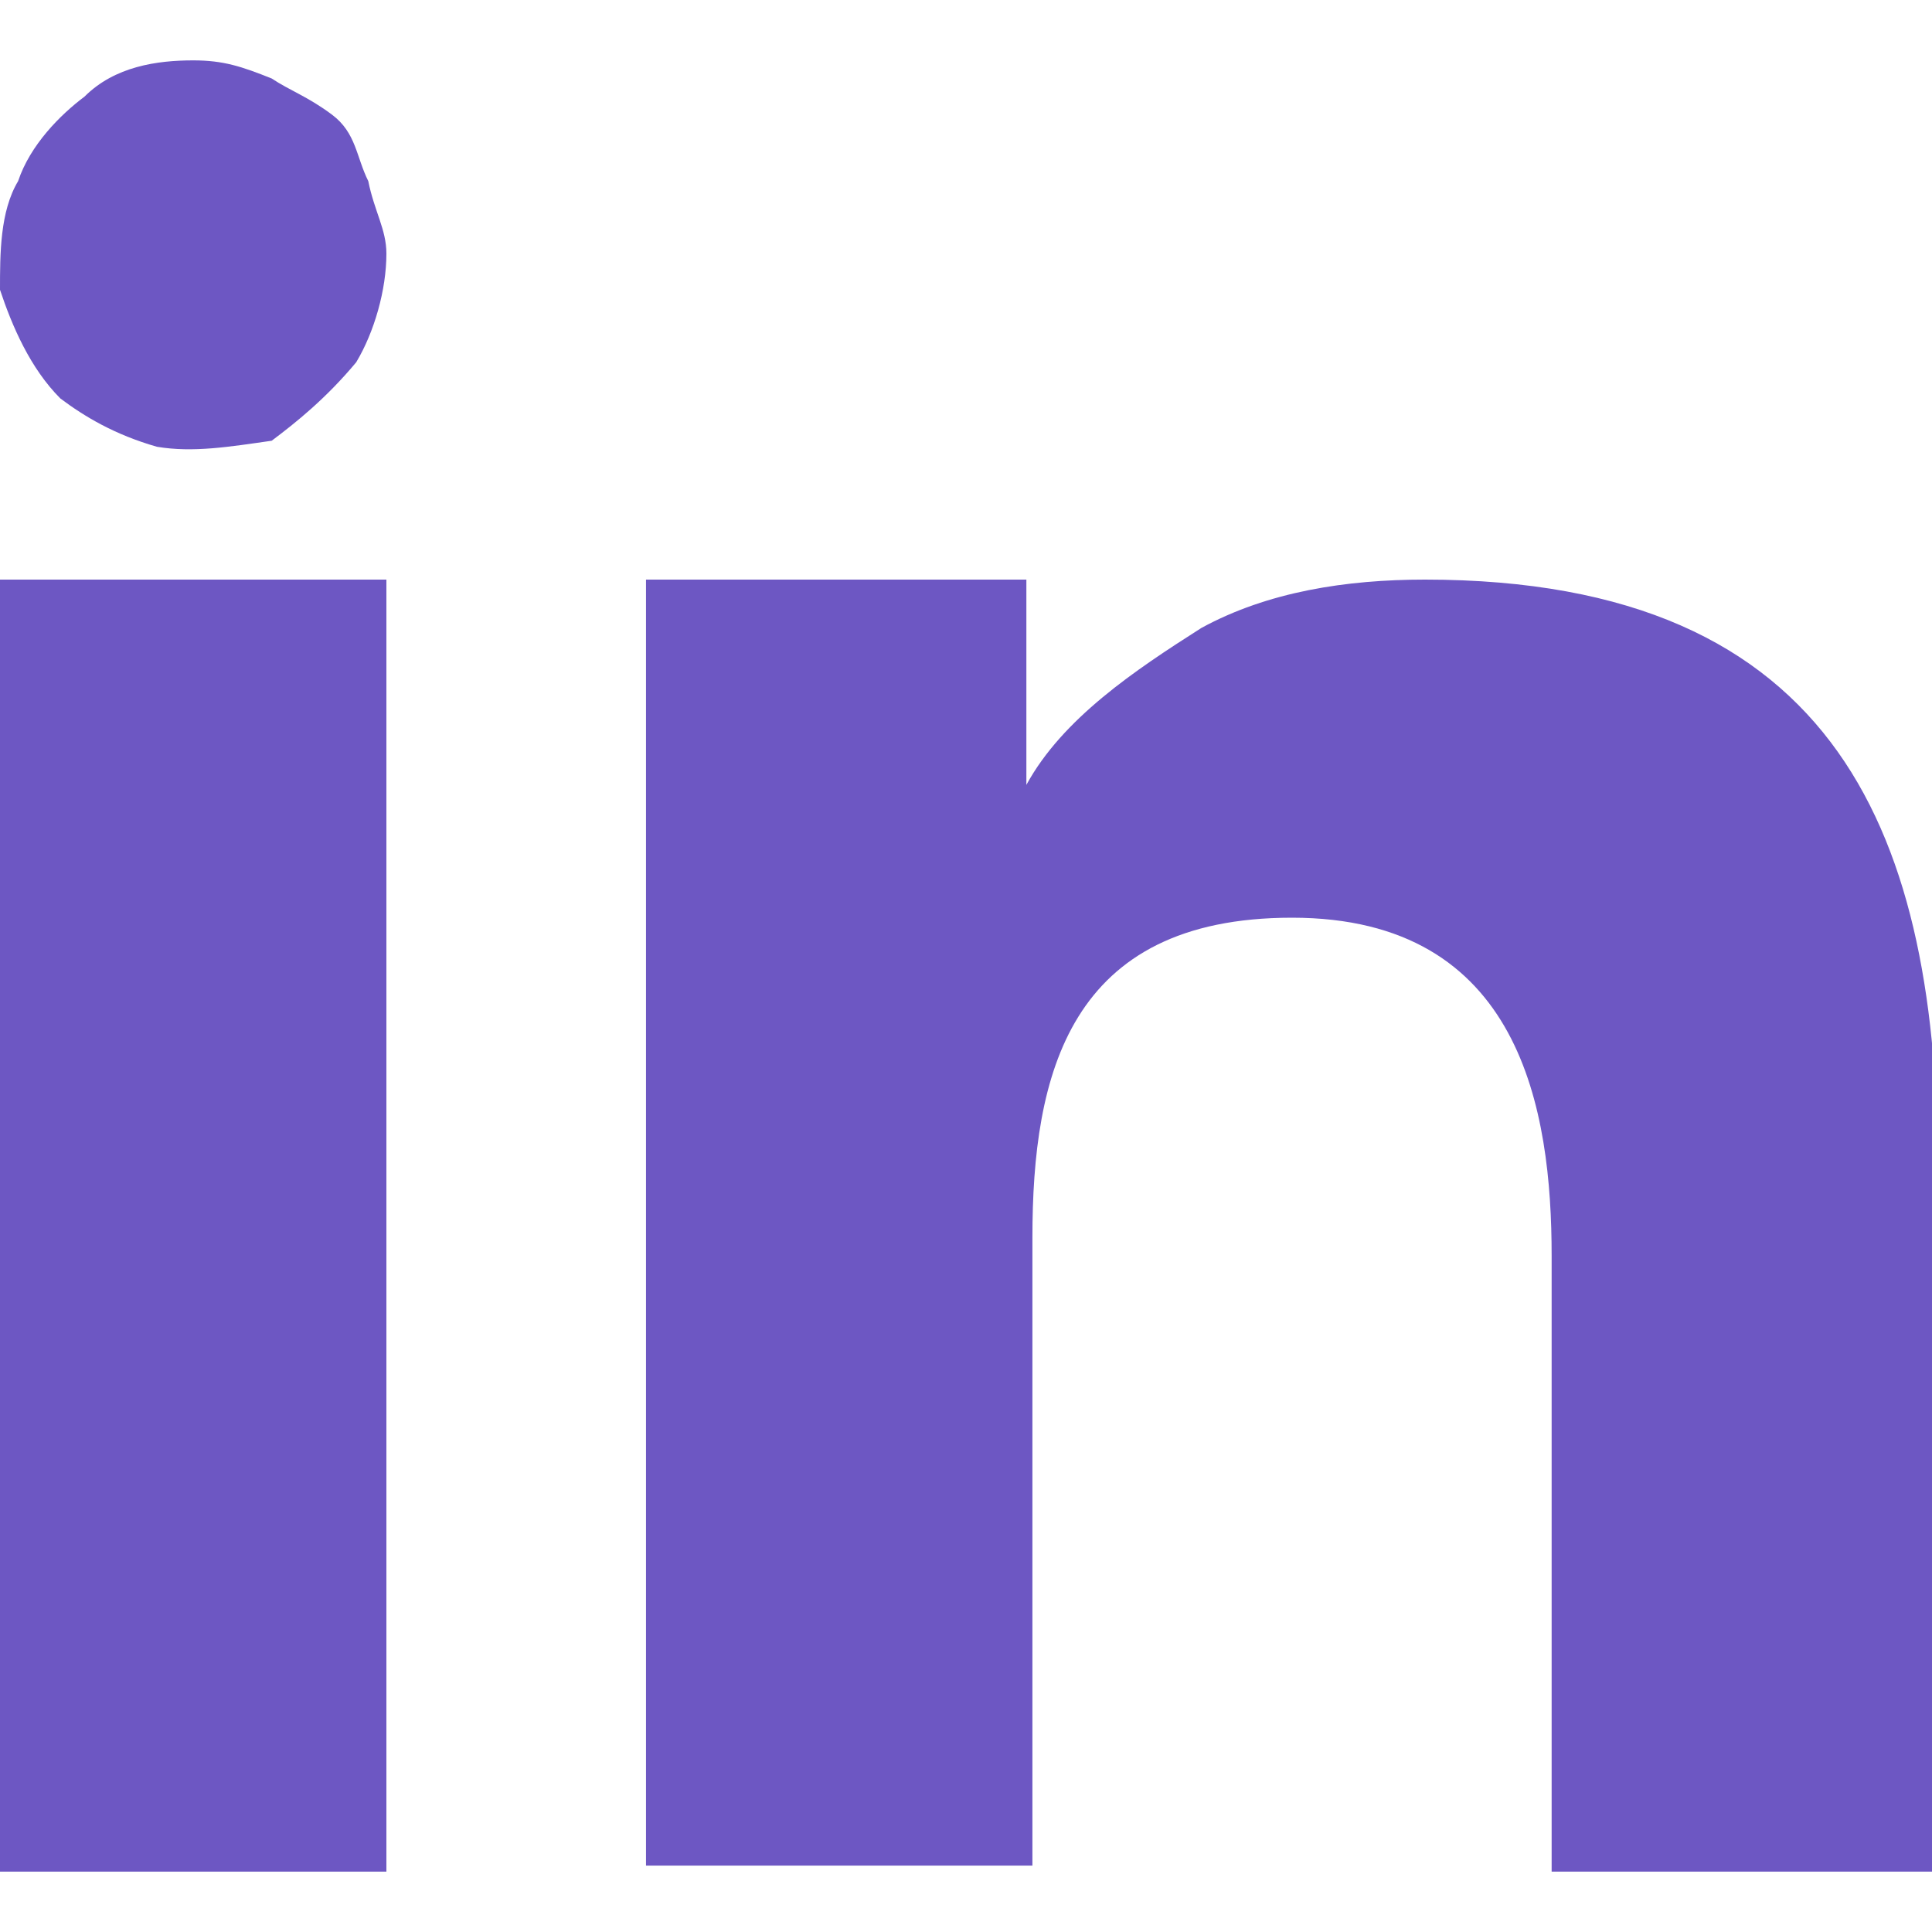 <?xml version="1.0" encoding="utf-8"?>
<!-- Generator: Adobe Illustrator 28.0.0, SVG Export Plug-In . SVG Version: 6.00 Build 0)  -->
<svg version="1.1" id="Layer_1" xmlns="http://www.w3.org/2000/svg" xmlns:xlink="http://www.w3.org/1999/xlink" x="0px" y="0px"
	 viewBox="0 0 32 32" style="enable-background:new 0 0 32 32;" xml:space="preserve">
<style type="text/css">
	.st0{fill-rule:evenodd;clip-rule:evenodd;fill:#6D57C3;}
	.st1{fill:#6D57C3;}
</style>
<g>
	<path class="st0" d="M17,9.6V13c0.6-1.1,1.8-1.9,2.9-2.6c1.1-0.6,2.4-0.8,3.7-0.8c6.9,0,8.5,4.3,8.5,9.9V31h-6.4V20.8
		c0-2.4-0.5-5.6-4.3-5.6c-3.7,0-4.3,2.6-4.3,5.3v10.4h-6.4V9.6H17z M6.4,4.2c0,0.6-0.2,1.3-0.5,1.8c-0.5,0.6-1,1-1.4,1.3
		C3.8,7.4,3.2,7.5,2.6,7.4C1.9,7.2,1.4,6.9,1,6.6C0.5,6.1,0.2,5.4,0,4.8C0,4.2,0,3.5,0.3,3C0.5,2.4,1,1.9,1.4,1.6
		C1.9,1.1,2.6,1,3.2,1C3.7,1,4,1.1,4.5,1.3c0.3,0.2,0.6,0.3,1,0.6S5.9,2.6,6.1,3C6.2,3.5,6.4,3.8,6.4,4.2z"/>
	<path class="st1" d="M6.4,9.6H0V31h6.4V9.6z"/>
</g>
</svg>
